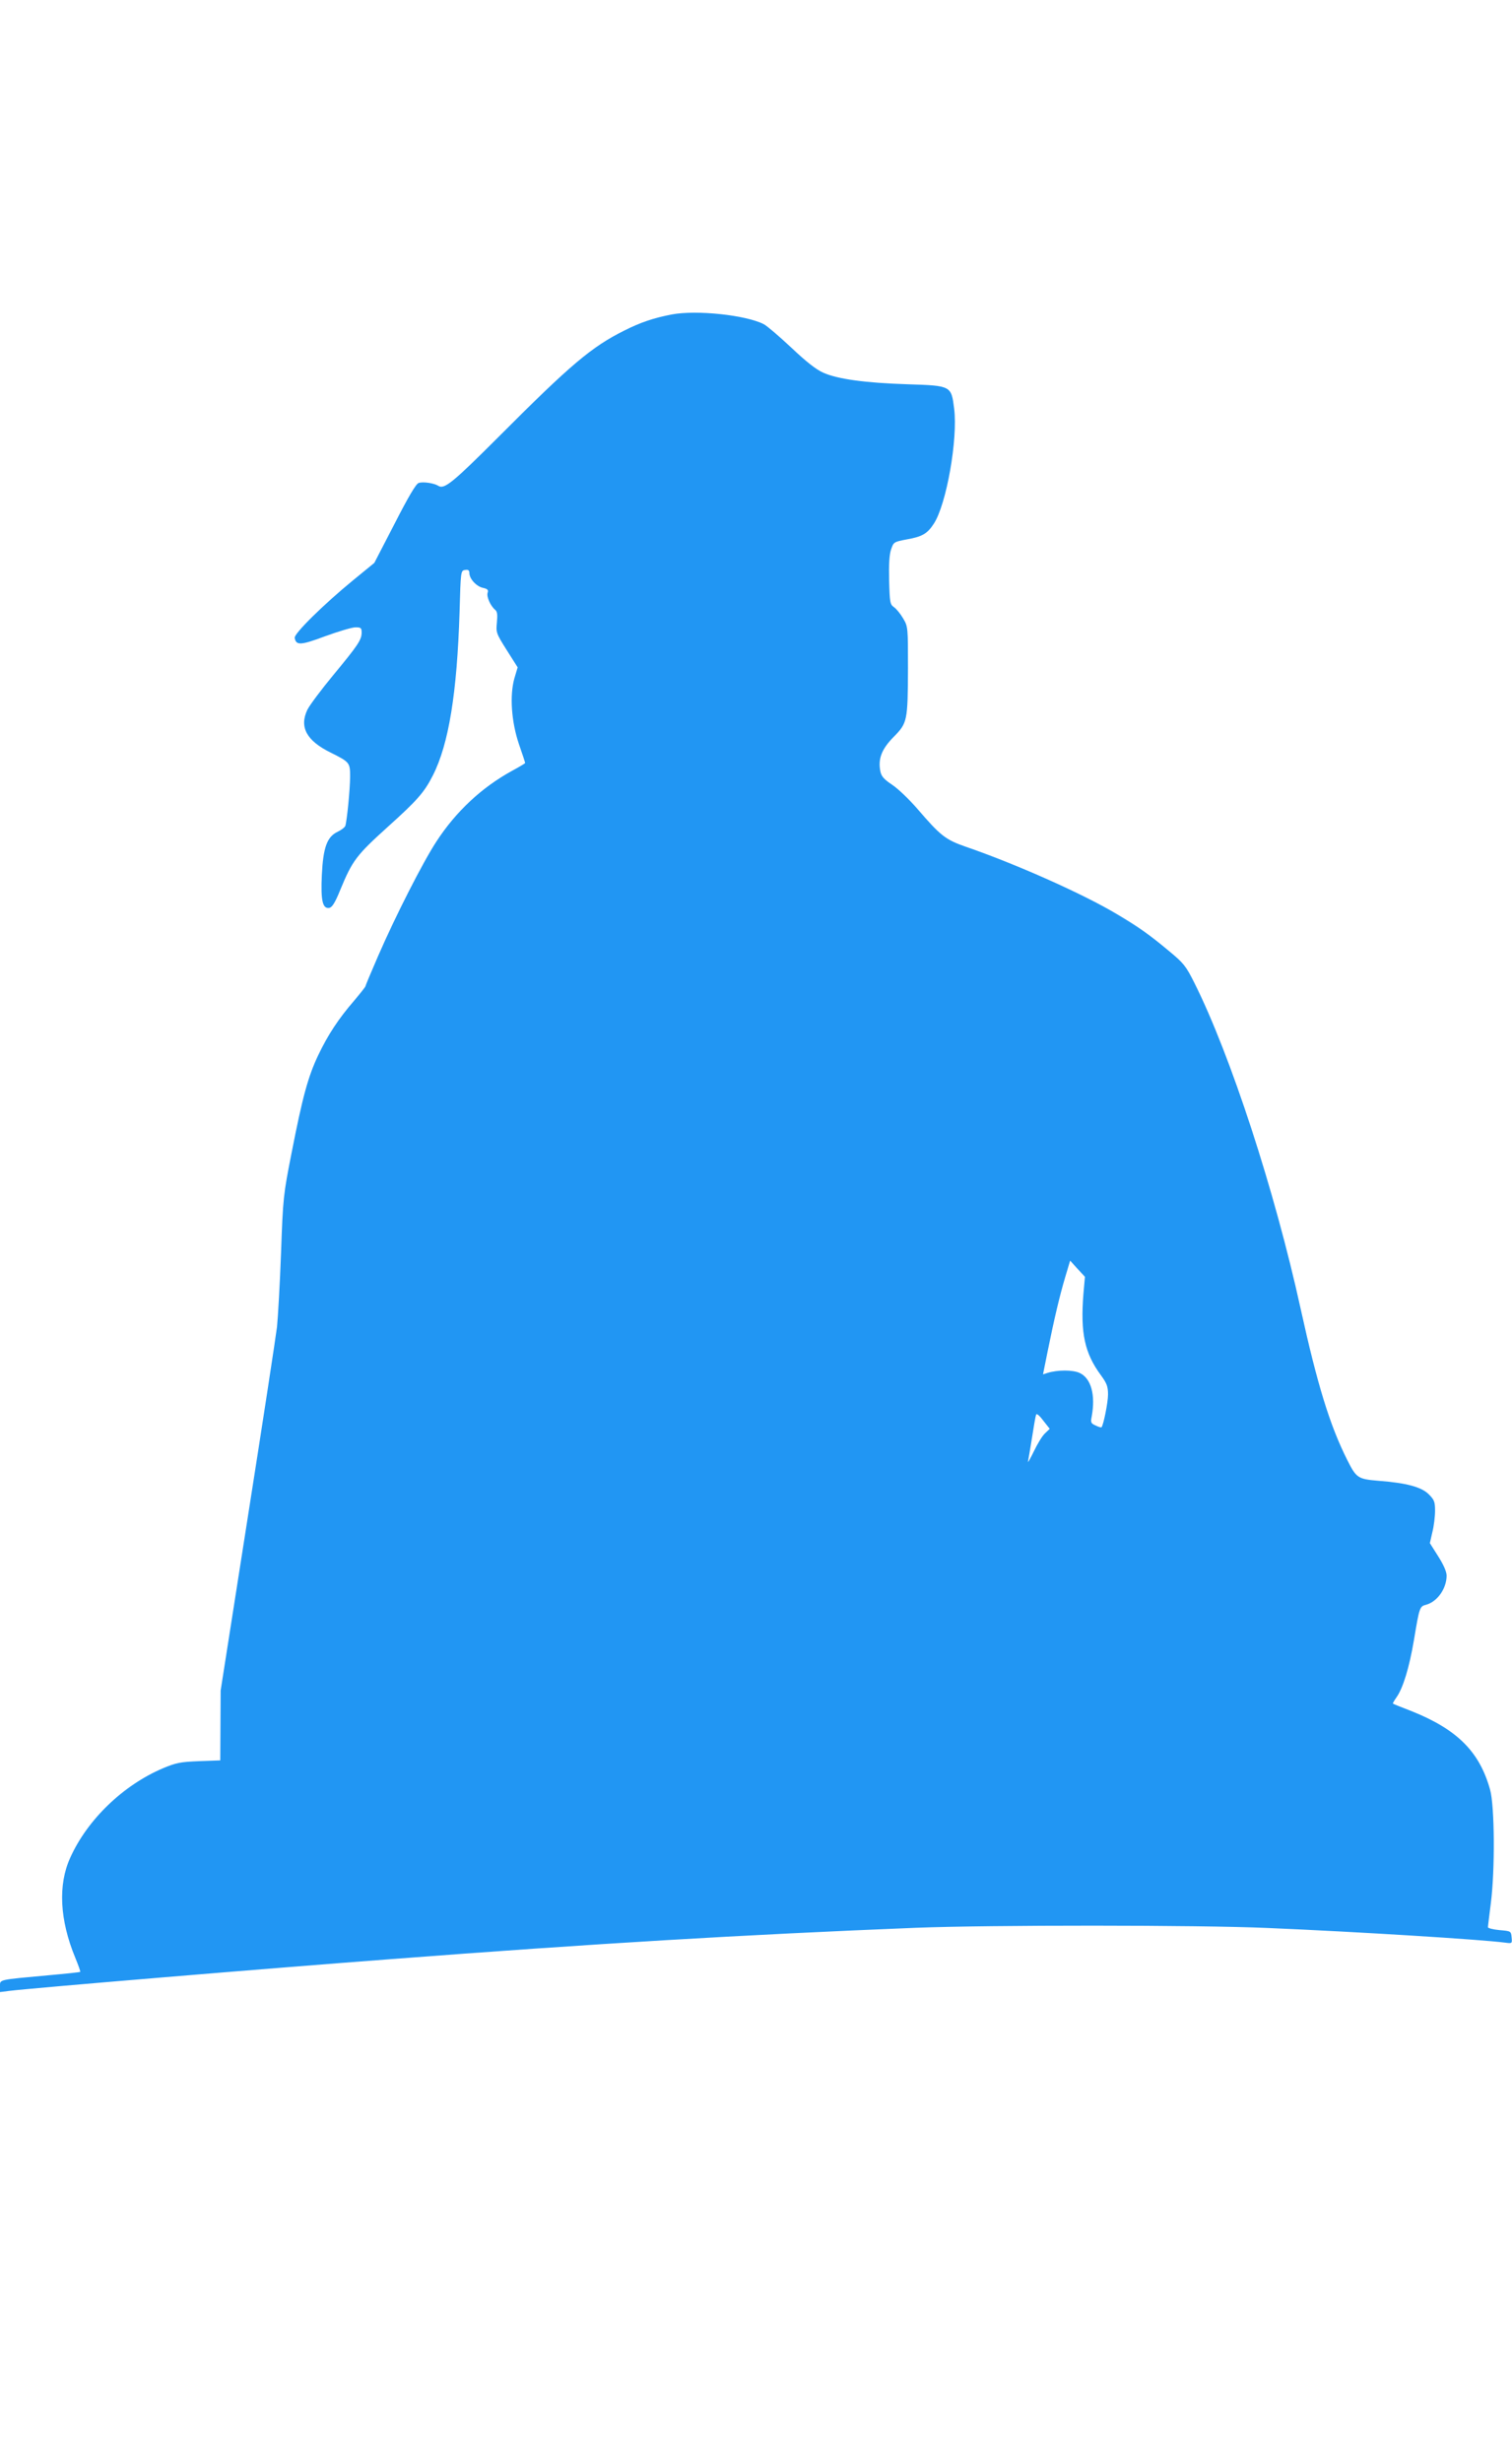 <?xml version="1.0" standalone="no"?>
<!DOCTYPE svg PUBLIC "-//W3C//DTD SVG 20010904//EN"
 "http://www.w3.org/TR/2001/REC-SVG-20010904/DTD/svg10.dtd">
<svg version="1.0" xmlns="http://www.w3.org/2000/svg"
 width="786pt" height="1280pt" viewBox="0 0 786 1280"
 preserveAspectRatio="xMidYMid meet">
<g transform="translate(0,1280) scale(0.1,-0.1)"
fill="#2196f3" stroke="none">
<path d="M3493 11166 c-94 -18 -163 -41 -248 -84 -169 -84 -278 -176 -651
-550 -240 -240 -284 -276 -315 -257 -23 15 -82 23 -103 15 -14 -5 -54 -73
-125 -212 l-105 -203 -110 -90 c-155 -127 -309 -279 -304 -300 7 -40 31 -39
159 9 69 25 139 46 157 46 28 0 32 -3 32 -27 0 -38 -19 -66 -149 -223 -61 -74
-121 -154 -133 -178 -43 -90 -5 -161 121 -223 98 -49 101 -52 101 -123 0 -69
-17 -235 -25 -258 -3 -8 -22 -22 -41 -31 -54 -26 -74 -81 -81 -225 -6 -132 4
-175 38 -170 15 2 30 25 58 94 63 153 84 180 249 329 151 136 188 178 232 265
83 163 126 430 139 850 6 213 6 215 29 218 16 3 22 -2 22 -16 0 -30 37 -70 71
-77 23 -5 29 -11 24 -25 -7 -21 15 -69 39 -89 11 -9 13 -25 9 -66 -5 -51 -4
-56 51 -143 l57 -90 -17 -57 c-25 -89 -16 -225 24 -343 18 -51 32 -95 32 -97
0 -2 -30 -20 -67 -40 -159 -87 -293 -212 -395 -369 -71 -109 -211 -384 -302
-593 -36 -83 -66 -154 -66 -158 0 -3 -27 -37 -59 -75 -82 -95 -136 -177 -187
-284 -53 -112 -81 -215 -138 -506 -43 -218 -45 -234 -55 -520 -6 -162 -16
-335 -21 -385 -6 -49 -74 -495 -152 -990 l-141 -900 -1 -181 -1 -182 -110 -4
c-97 -4 -119 -8 -188 -37 -207 -88 -393 -267 -482 -465 -64 -140 -55 -323 26
-519 16 -39 28 -72 26 -74 -2 -2 -78 -10 -168 -18 -261 -24 -249 -21 -249 -57
l0 -30 47 6 c109 14 1331 116 1983 165 1059 81 1831 127 2730 163 388 15 1471
15 1830 -1 474 -20 1112 -60 1233 -76 38 -5 38 -5 35 27 -3 33 -4 33 -63 38
-33 3 -60 10 -60 15 0 6 7 62 15 125 22 171 20 505 -4 590 -55 197 -170 312
-406 407 -52 20 -97 38 -99 40 -2 1 7 16 18 32 34 47 67 155 91 297 29 174 30
176 64 185 58 16 106 84 106 151 0 21 -16 57 -44 101 l-43 68 13 57 c8 31 14
81 14 111 0 47 -4 57 -33 86 -38 38 -117 59 -262 70 -106 9 -114 14 -161 107
-91 181 -155 389 -243 788 -134 611 -364 1317 -552 1692 -44 88 -56 103 -131
165 -103 86 -158 125 -271 192 -173 104 -525 261 -787 351 -106 37 -131 57
-253 199 -40 46 -97 101 -128 122 -45 30 -58 45 -63 73 -12 64 8 114 69 176
72 73 74 82 75 359 0 211 0 215 -25 257 -14 24 -35 50 -48 59 -20 14 -22 24
-25 138 -2 82 1 135 10 161 13 39 14 40 82 53 80 14 107 30 140 81 66 100 126
441 106 599 -15 118 -15 119 -241 126 -221 7 -365 27 -439 60 -38 17 -89 57
-166 130 -62 58 -126 113 -143 122 -93 48 -350 75 -478 51z m2139 -5091 c-16
-202 6 -307 92 -423 30 -41 36 -58 36 -99 0 -41 -24 -160 -34 -170 -2 -2 -16
2 -30 9 -25 11 -27 16 -21 46 21 113 -3 199 -62 227 -35 17 -116 17 -169 0
l-22 -7 24 119 c35 173 62 287 91 385 l26 87 38 -42 39 -42 -8 -90z m-199
-723 c-14 -12 -40 -55 -59 -95 -19 -39 -33 -63 -30 -52 2 11 12 67 21 125 9
58 18 111 21 118 2 9 17 -3 37 -30 l34 -43 -24 -23z"/>
</g>
</svg>
